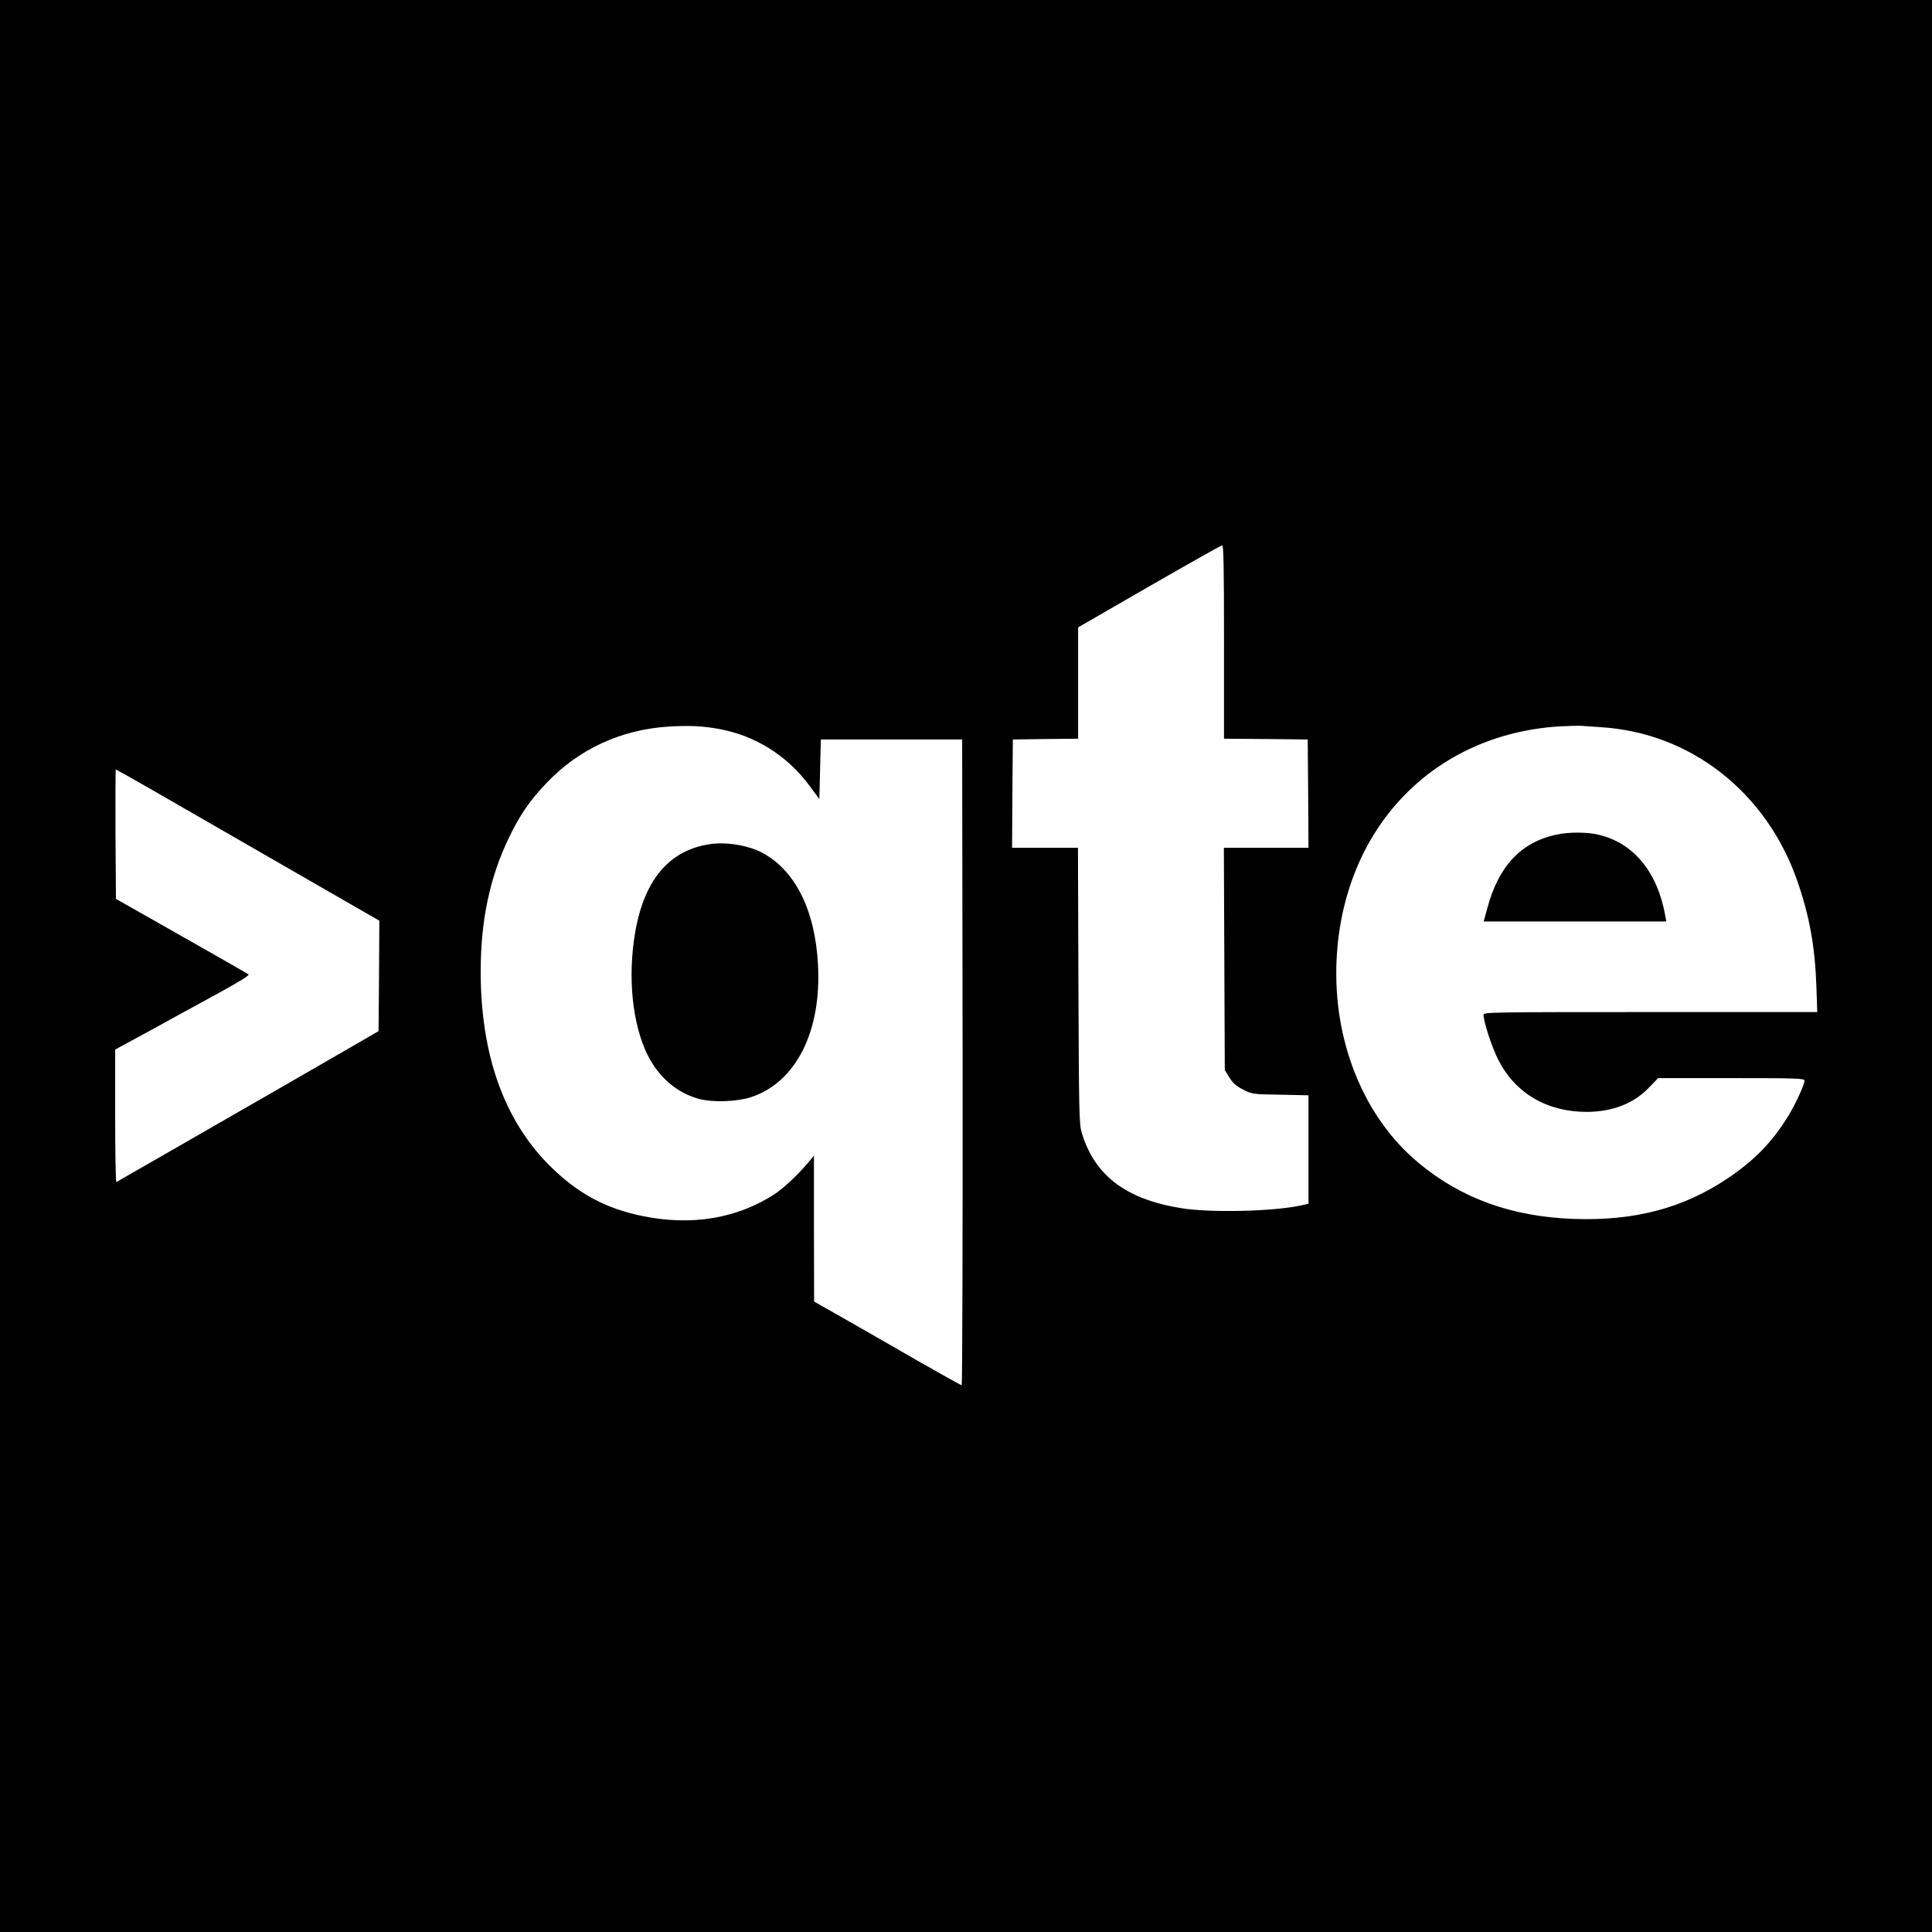 <?xml version="1.0" standalone="no"?>
<!DOCTYPE svg PUBLIC "-//W3C//DTD SVG 20010904//EN"
 "http://www.w3.org/TR/2001/REC-SVG-20010904/DTD/svg10.dtd">
<svg version="1.0" xmlns="http://www.w3.org/2000/svg"
 width="1258pt" height="1258pt" viewBox="0 0 1258 1258"
 preserveAspectRatio="xMidYMid meet">
<g transform="translate(0,1258) scale(0.1,-0.1)"
fill="#000000" stroke="none">
<path d="M0 6290 l0 -6290 6290 0 6290 0 0 6290 0 6290 -6290 0 -6290 0 0
-6290z m7970 2110 l0 -630 273 -2 272 -3 3 -352 2 -353 -275 0 -276 0 3 -723
3 -724 30 -49 c24 -38 43 -55 90 -79 59 -30 63 -30 243 -33 l182 -4 0 -353 0
-353 -49 -11 c-185 -40 -597 -49 -785 -17 -358 59 -560 214 -643 492 -16 54
-18 133 -21 957 l-3 897 -214 0 -215 0 2 353 3 352 213 3 212 2 0 363 0 362
463 267 c254 146 468 267 475 267 9 1 12 -131 12 -629z m-3291 -566 c238 -43
446 -173 591 -369 l65 -88 5 194 5 194 460 0 460 0 3 -2102 c1 -1158 -2 -2103
-6 -2103 -5 0 -139 75 -298 166 -159 92 -373 214 -476 273 l-187 106 -1 475 0
475 -42 -50 c-63 -76 -157 -163 -218 -203 -243 -156 -535 -205 -852 -141 -246
49 -430 150 -613 333 -295 297 -445 722 -445 1260 0 333 59 612 184 872 71
147 137 244 247 358 209 219 484 346 794 365 128 8 219 4 324 -15z m5745 11
c584 -36 1078 -423 1279 -1001 78 -225 115 -424 124 -681 l6 -173 -1086 0
c-1029 0 -1087 -1 -1087 -17 0 -47 55 -215 97 -296 112 -218 318 -337 576
-337 166 1 304 54 403 157 l61 63 476 0 c425 0 477 -2 477 -16 0 -27 -60 -156
-108 -234 -106 -171 -219 -286 -397 -406 -289 -192 -601 -274 -995 -261 -404
14 -734 133 -1012 364 -359 298 -560 796 -535 1323 41 854 624 1466 1447 1520
58 3 123 5 145 4 22 -2 80 -6 129 -9z m-9427 -412 c132 -76 517 -298 856 -493
l617 -355 -2 -360 -3 -359 -105 -61 c-95 -56 -865 -499 -1390 -800 -113 -65
-208 -119 -212 -122 -5 -2 -8 191 -8 429 l0 434 223 121 c122 67 320 176 440
241 151 83 214 122 205 128 -7 5 -204 117 -438 250 l-425 241 -3 422 c-1 231
0 421 2 421 2 0 112 -62 243 -137z"/>
<path d="M4620 7083 c-263 -40 -425 -232 -484 -573 -50 -292 -19 -596 80 -798
74 -148 192 -249 338 -288 87 -23 242 -18 333 11 294 94 464 428 439 867 -19
353 -149 612 -364 726 -90 48 -236 72 -342 55z"/>
<path d="M10132 7145 c-229 -50 -374 -205 -447 -477 l-24 -88 594 0 595 0 -6
33 c-50 288 -206 478 -436 532 -77 18 -192 18 -276 0z"/>
</g>
</svg>
